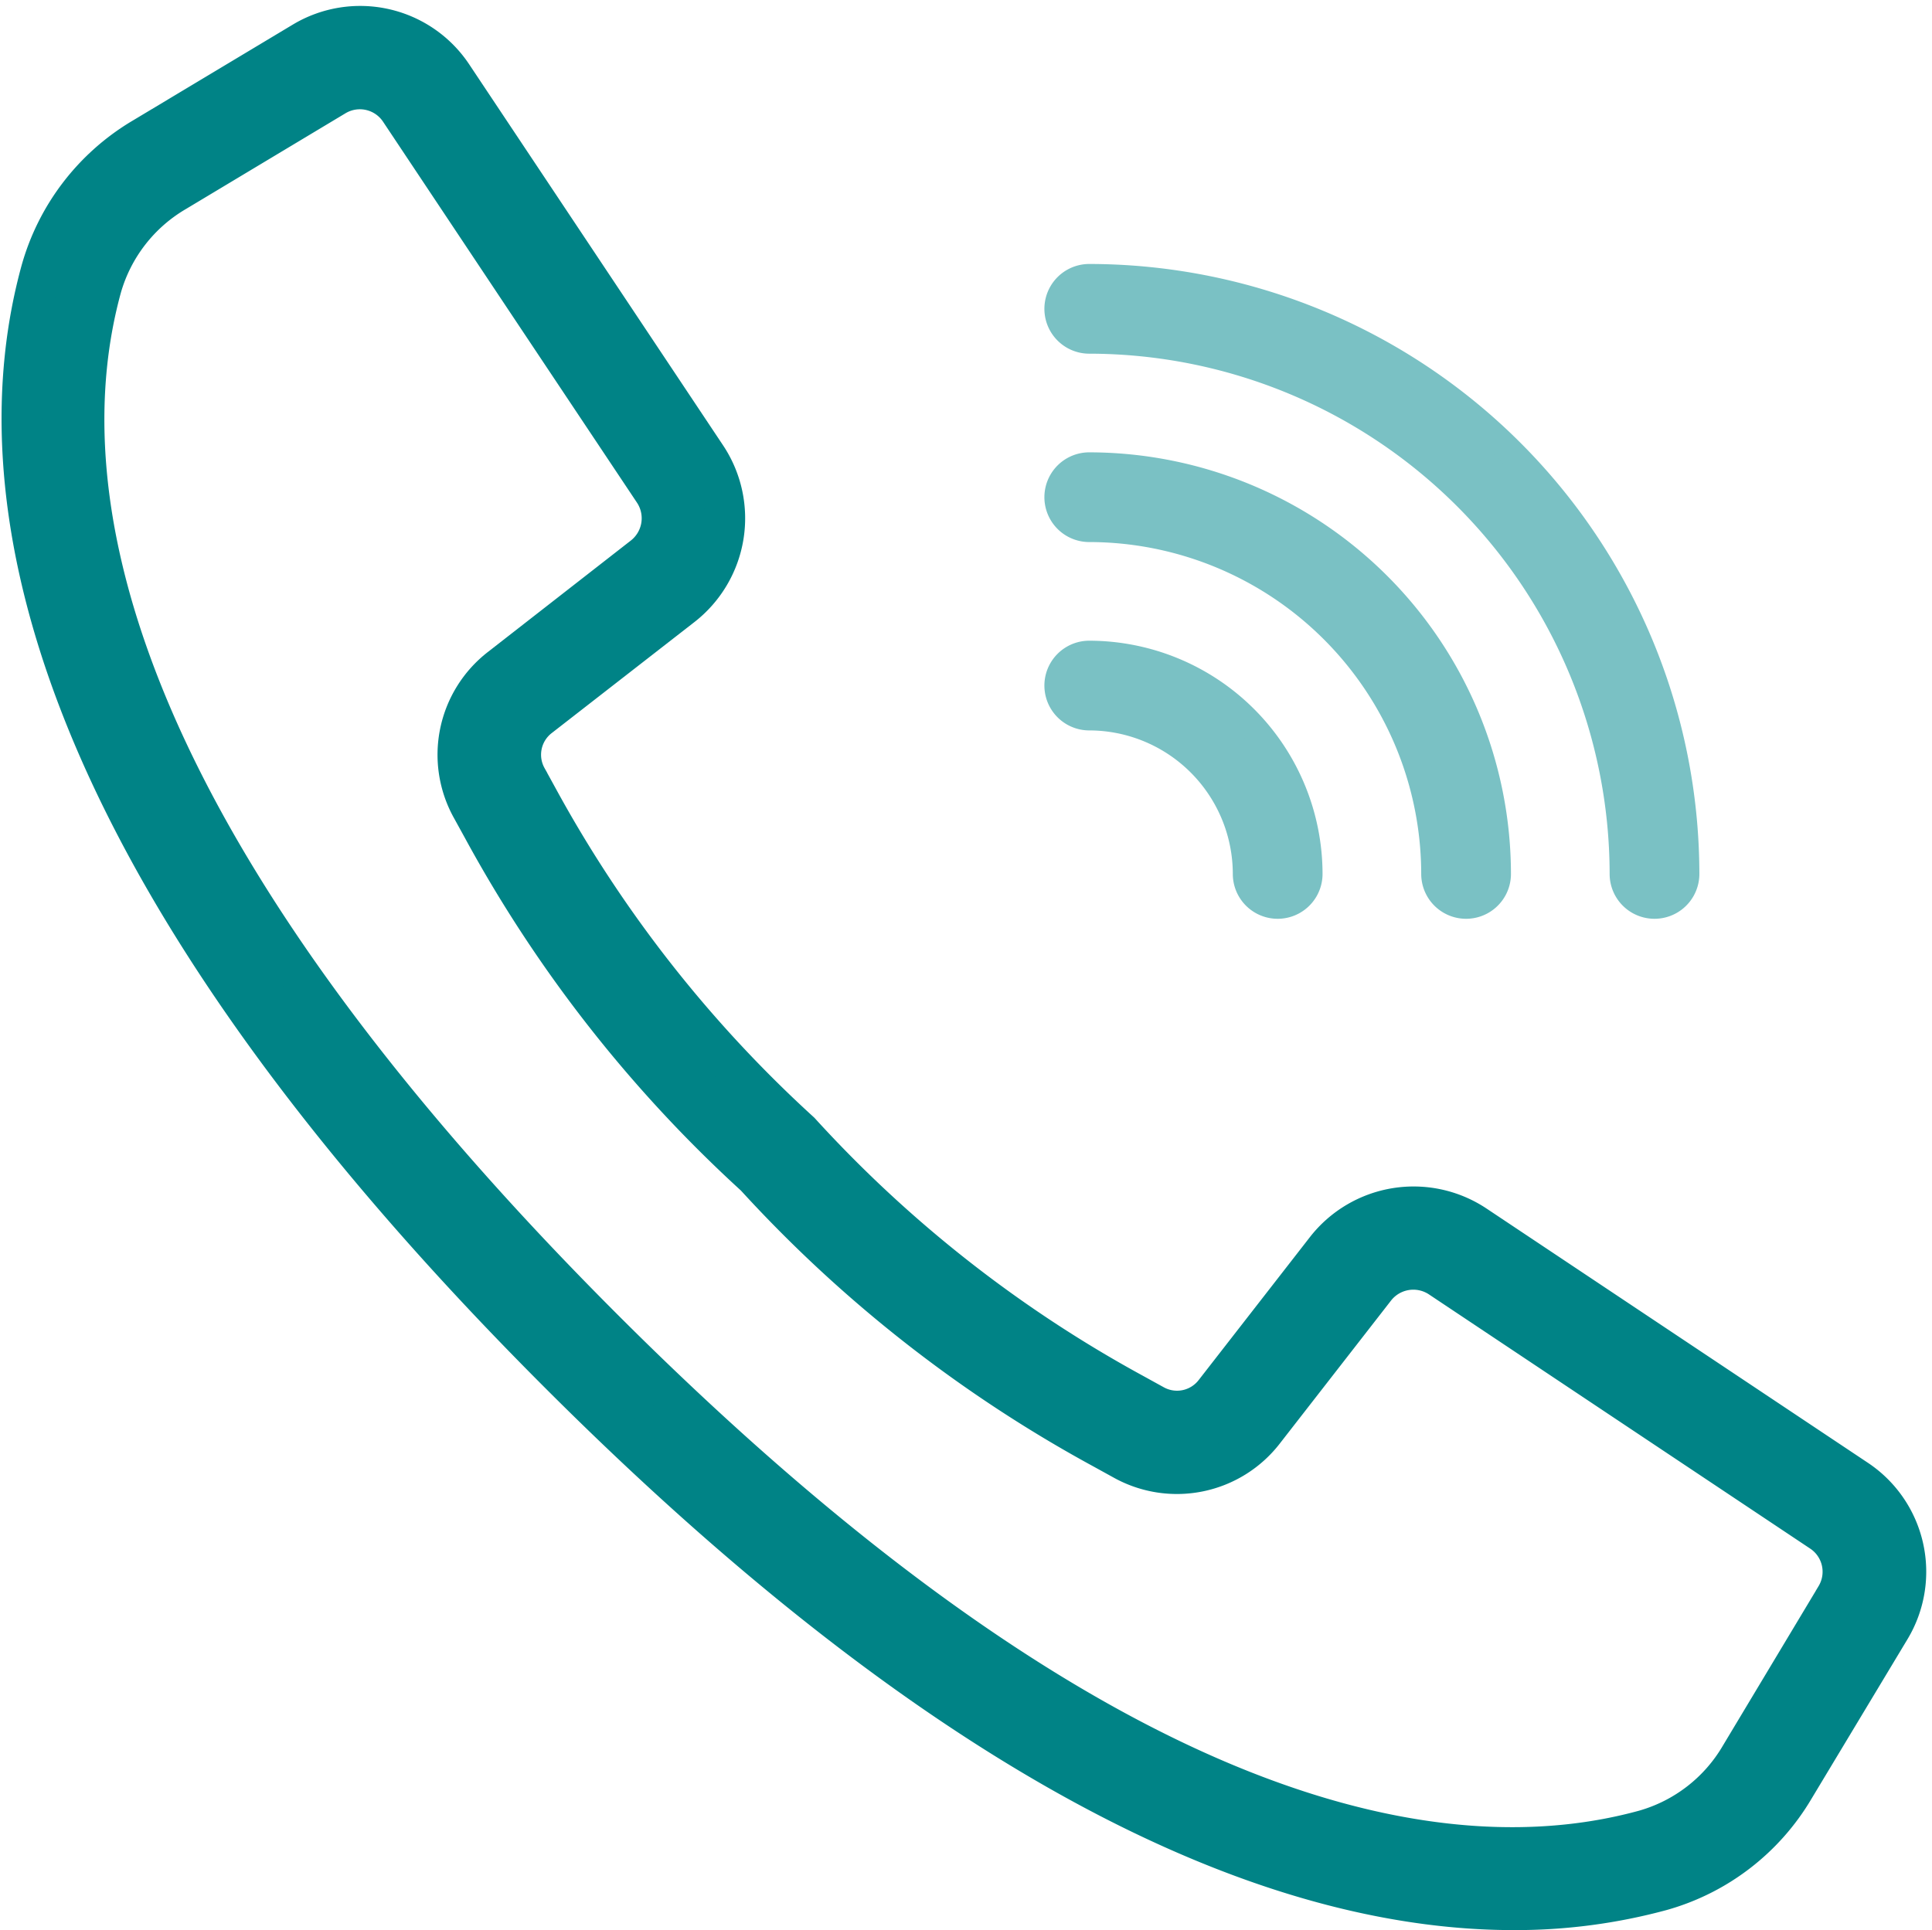 <?xml version="1.0" encoding="UTF-8"?> <svg xmlns="http://www.w3.org/2000/svg" width="35.869" height="35.842" viewBox="0 0 35.869 35.842"><g transform="translate(0.399 0.485)"><path d="M35.067,28.006l-7.081-4.722a2.067,2.067,0,0,0-2.767.449l-2.063,2.652a.882.882,0,0,1-1.13.238l-.392-.216a23.712,23.712,0,0,1-6.18-4.853,23.808,23.808,0,0,1-4.854-6.18l-.215-.392a.883.883,0,0,1,.233-1.135l2.65-2.062a2.068,2.068,0,0,0,.45-2.767L9,1.936a2.056,2.056,0,0,0-2.771-.624L3.263,3.091a4.177,4.177,0,0,0-1.9,2.472c-1.066,3.885-.264,10.59,9.613,20.468C18.828,33.887,24.678,36,28.7,36a10.329,10.329,0,0,0,2.74-.358,4.173,4.173,0,0,0,2.472-1.9l1.78-2.959A2.056,2.056,0,0,0,35.067,28.006Zm-.381,2.175L32.91,33.141a3.013,3.013,0,0,1-1.778,1.378c-3.587.985-9.853.169-19.335-9.313S1.5,9.458,2.483,5.871a3.018,3.018,0,0,1,1.38-1.78L6.824,2.314a.892.892,0,0,1,1.2.27l2.565,3.851,2.153,3.229a.9.9,0,0,1-.195,1.2L9.9,12.928a2.04,2.04,0,0,0-.54,2.619l.21.382a24.732,24.732,0,0,0,5.053,6.448A24.758,24.758,0,0,0,21.07,27.43l.383.211a2.041,2.041,0,0,0,2.619-.54l2.062-2.651a.9.9,0,0,1,1.2-.195l7.08,4.722A.891.891,0,0,1,34.686,30.18Z" transform="translate(-1 -1.018)" fill="#008386" stroke="#008386" stroke-width="0.75"></path><path d="M283.211,70.49a9.922,9.922,0,0,1,9.911,9.911.583.583,0,1,0,1.166,0,11.089,11.089,0,0,0-11.077-11.077.583.583,0,1,0,0,1.166Z" transform="translate(-263.387 -64.657)" fill="#7ac1c4" stroke="#7ac1c4" stroke-width="0.5"></path><path d="M283.211,121.69a6.421,6.421,0,0,1,6.413,6.413.583.583,0,1,0,1.166,0,7.588,7.588,0,0,0-7.579-7.579.583.583,0,1,0,0,1.166Z" transform="translate(-263.387 -112.359)" fill="#7ac1c4" stroke="#7ac1c4" stroke-width="0.5"></path><path d="M283.211,172.89a2.919,2.919,0,0,1,2.915,2.915.583.583,0,0,0,1.166,0,4.086,4.086,0,0,0-4.081-4.081.583.583,0,0,0,0,1.166Z" transform="translate(-263.387 -160.061)" fill="#7ac1c4" stroke="#7ac1c4" stroke-width="0.5"></path></g></svg> 